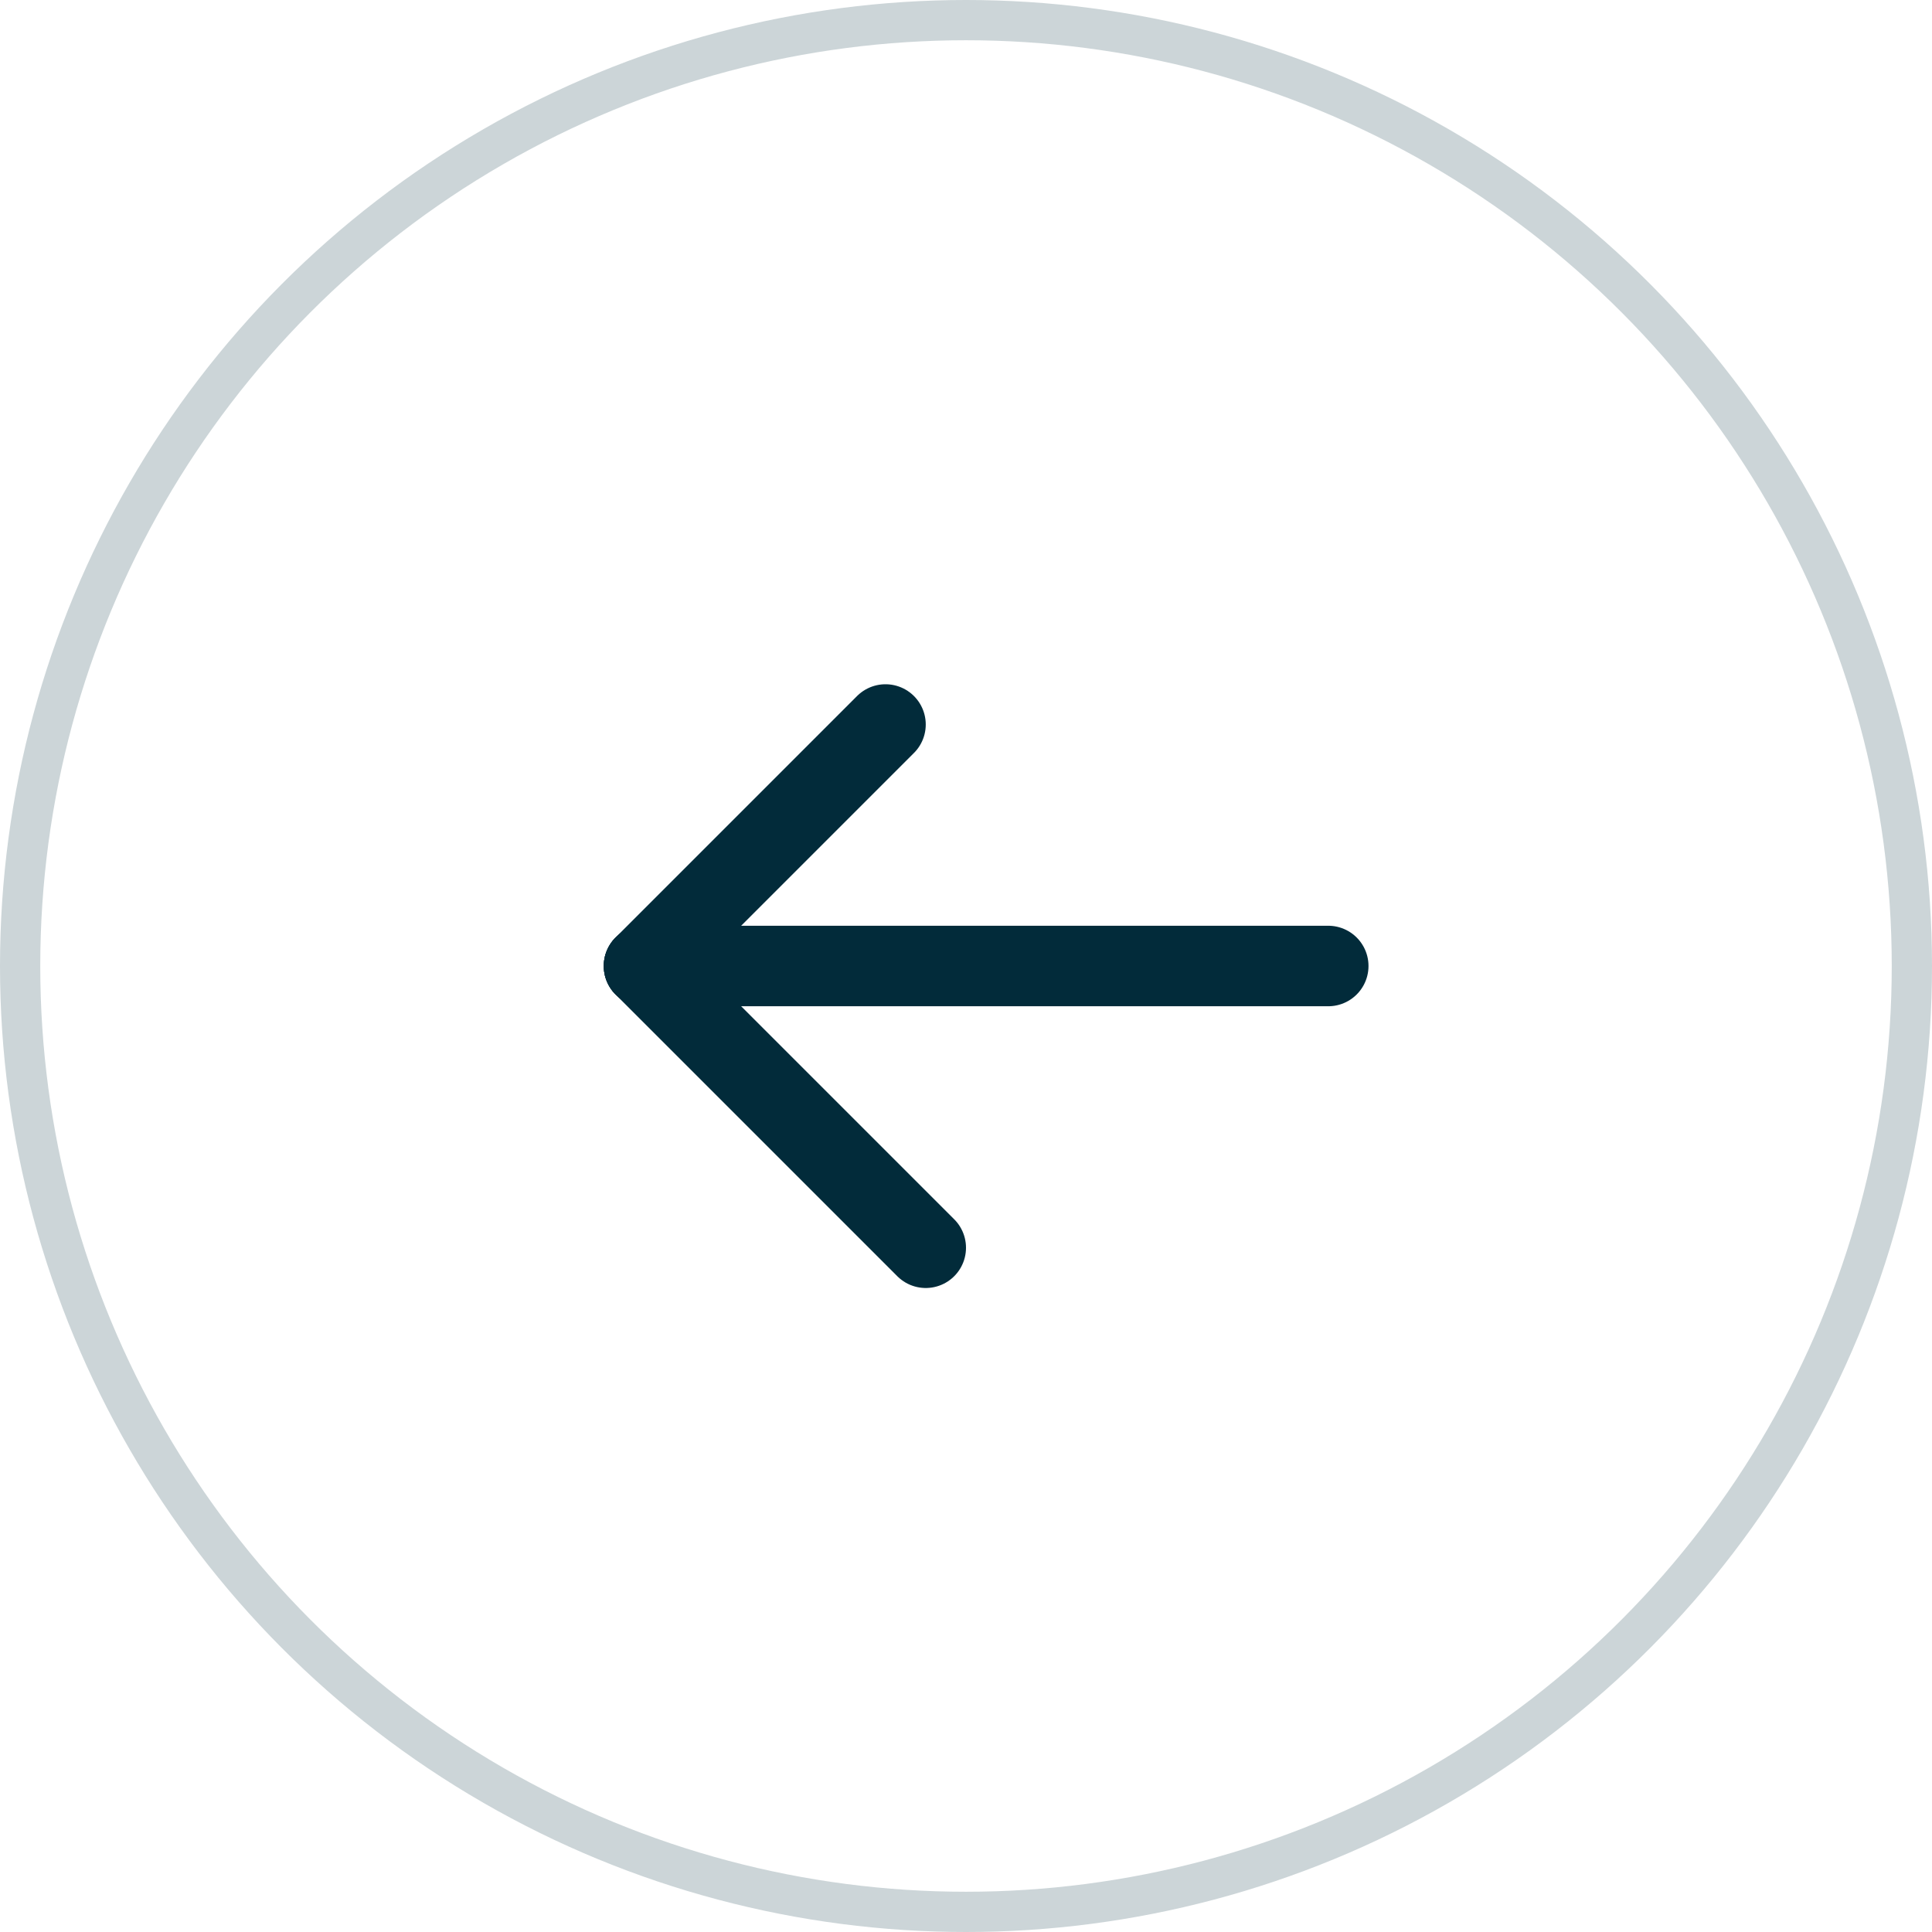 <svg width="48" height="48" viewBox="0 0 48 48" fill="none" xmlns="http://www.w3.org/2000/svg">
<circle cx="24" cy="24" r="23.5" stroke="#CCD5D8"/>
<path d="M16 24L33 24" stroke="#022B3A" stroke-width="2" stroke-linecap="round"/>
<path d="M16 24L22 18" stroke="#022B3A" stroke-width="2" stroke-linecap="round"/>
<path d="M16 24L23 31" stroke="#022B3A" stroke-width="2" stroke-linecap="round"/>
</svg>
